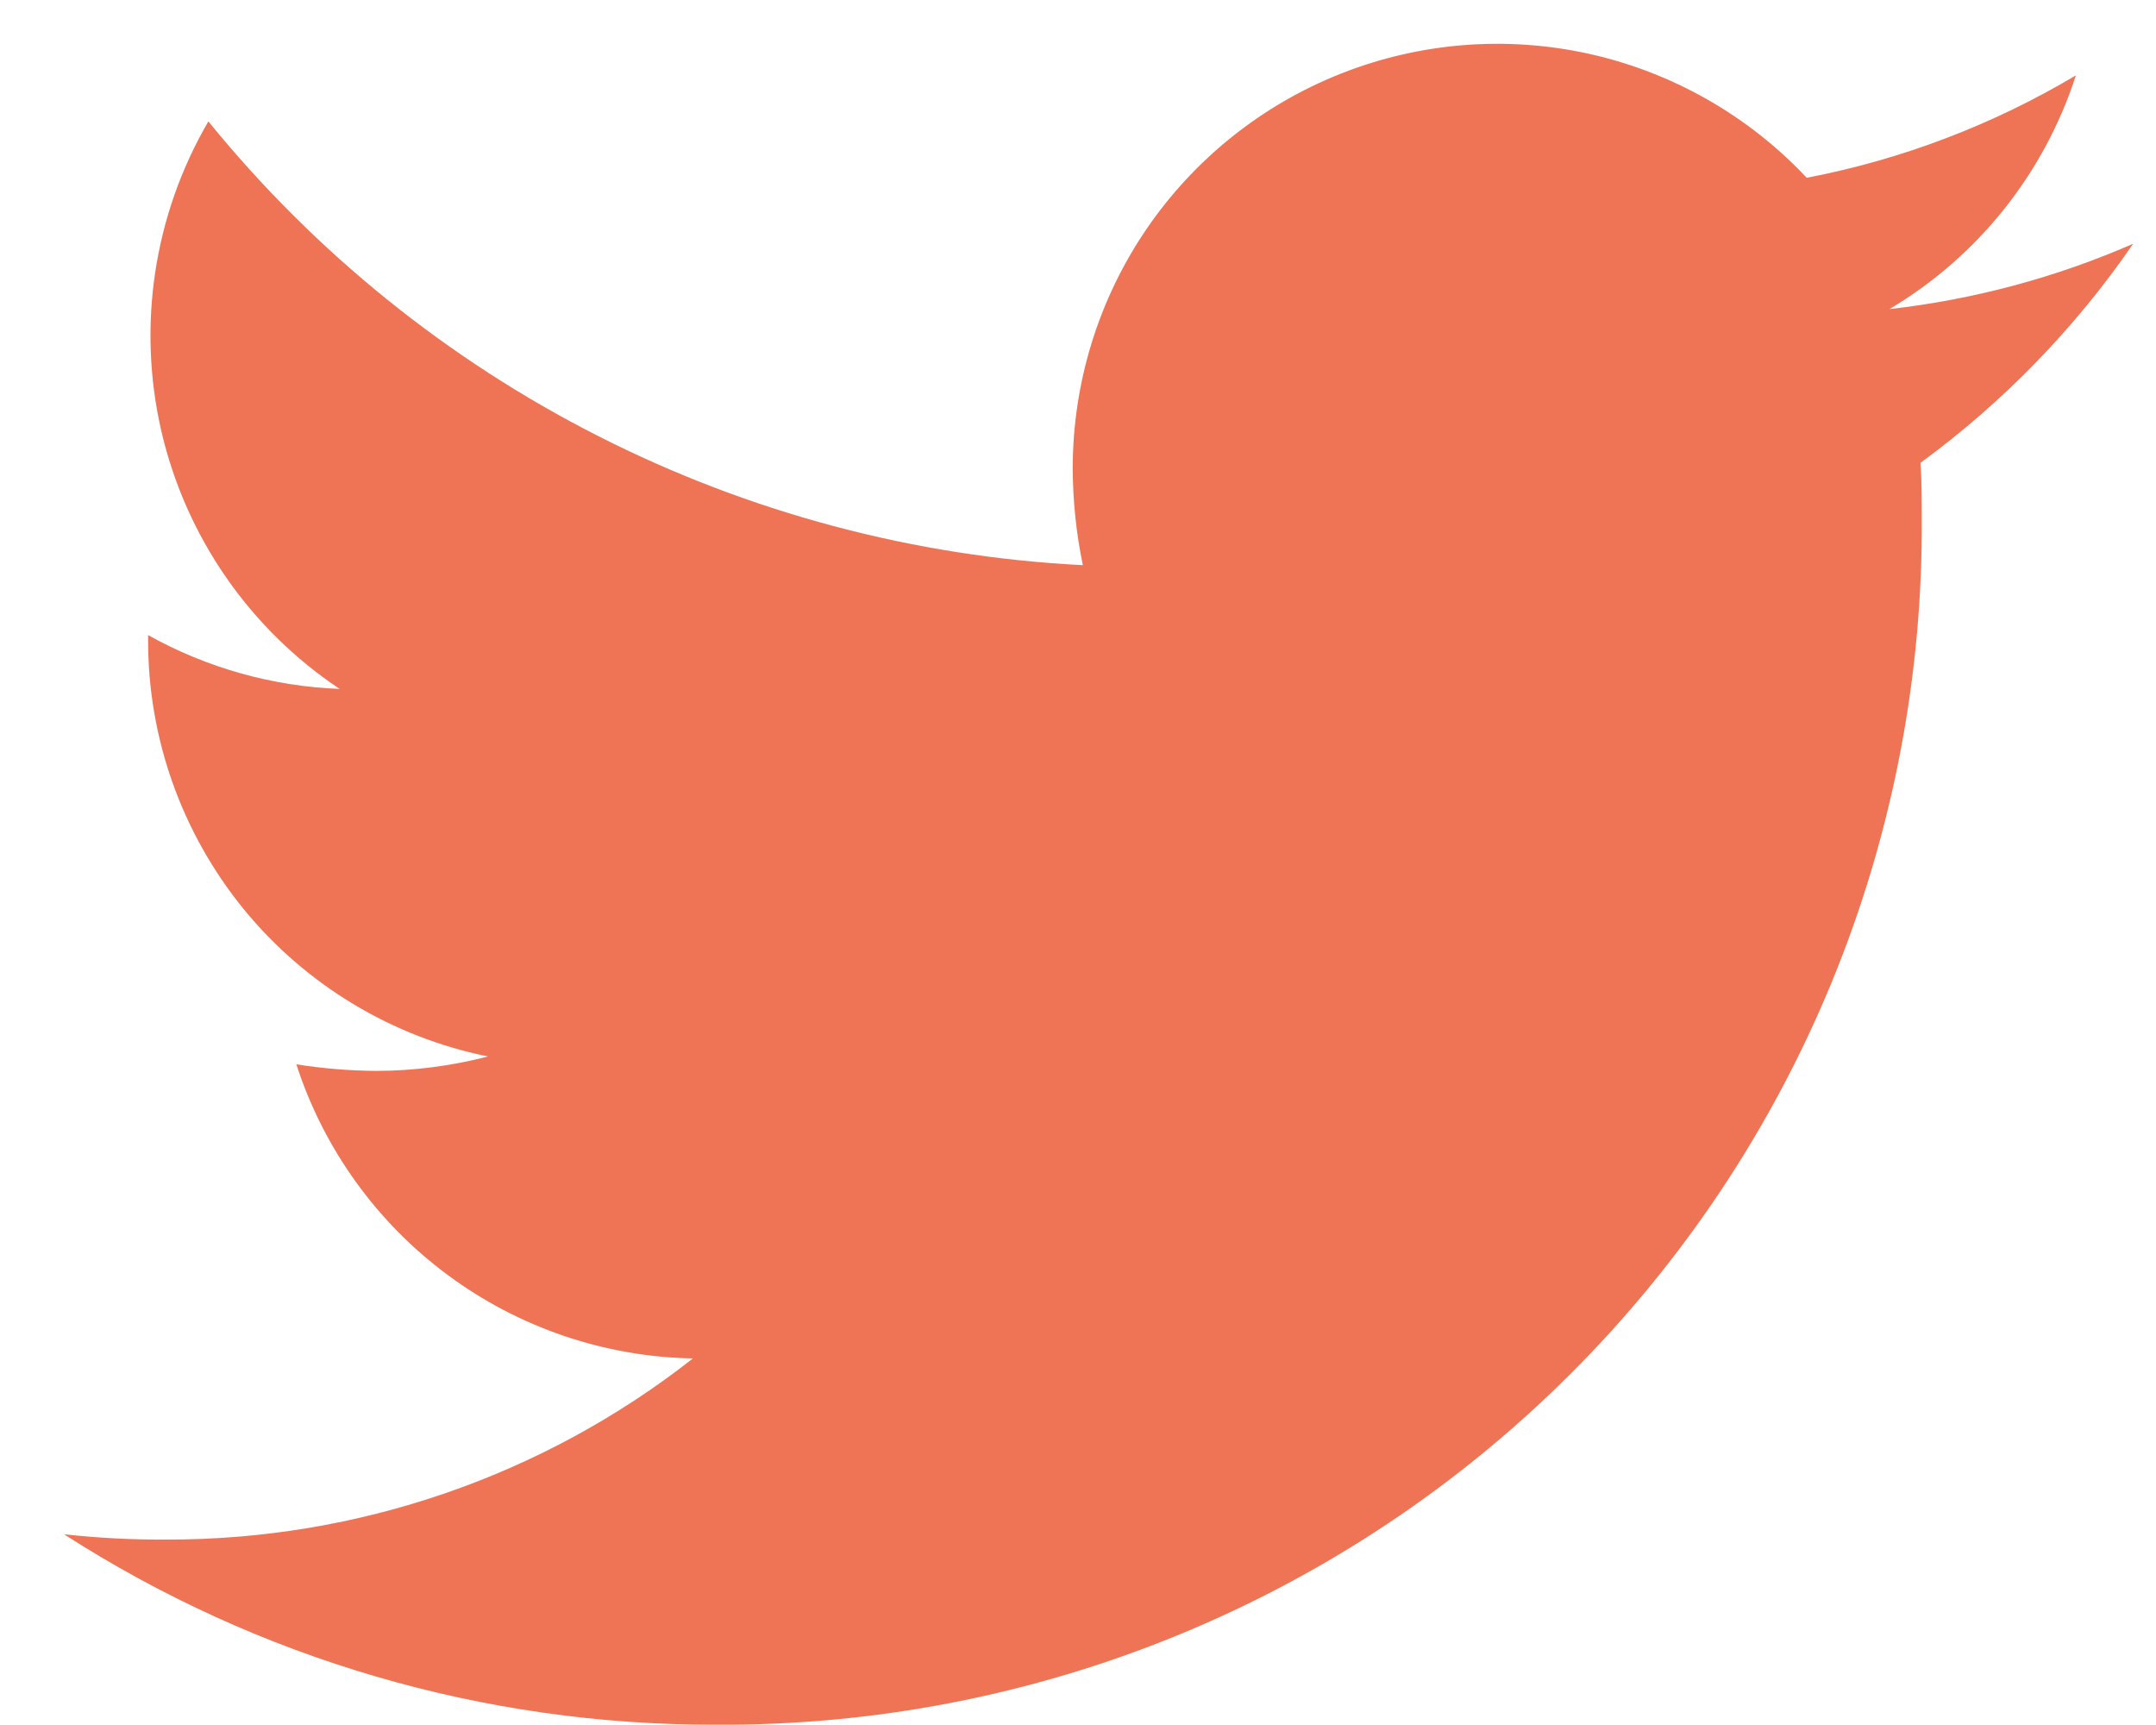 <svg width="20" height="16" viewBox="0 0 20 16" fill="none" xmlns="http://www.w3.org/2000/svg">
<path d="M17.815 4.293C17.827 4.463 17.827 4.633 17.827 4.805C17.837 6.277 17.555 7.737 16.996 9.1C16.437 10.462 15.613 11.7 14.571 12.741C13.53 13.782 12.292 14.606 10.93 15.165C9.567 15.724 8.107 16.007 6.634 15.997C4.493 16.002 2.395 15.389 0.594 14.231C0.909 14.265 1.226 14.282 1.544 14.28C3.314 14.284 5.035 13.693 6.428 12.6C5.607 12.585 4.811 12.314 4.152 11.825C3.492 11.336 3.002 10.653 2.749 9.872C2.995 9.911 3.243 9.931 3.492 9.933C3.841 9.932 4.189 9.887 4.527 9.799C3.637 9.619 2.836 9.136 2.261 8.433C1.687 7.729 1.373 6.849 1.374 5.94V5.891C1.919 6.195 2.528 6.366 3.151 6.39C2.316 5.834 1.724 4.978 1.497 4C1.271 3.021 1.427 1.993 1.933 1.126C2.921 2.342 4.154 3.337 5.552 4.046C6.949 4.755 8.48 5.163 10.045 5.242C9.983 4.946 9.952 4.643 9.951 4.341C9.952 3.551 10.189 2.781 10.633 2.128C11.077 1.476 11.707 0.972 12.441 0.682C13.175 0.392 13.979 0.329 14.749 0.501C15.519 0.674 16.22 1.074 16.76 1.649C17.641 1.48 18.486 1.158 19.257 0.699C18.963 1.608 18.349 2.379 17.527 2.867C18.307 2.779 19.069 2.575 19.788 2.261C19.25 3.044 18.583 3.731 17.815 4.293Z" fill="#EE7455"/>
</svg>
